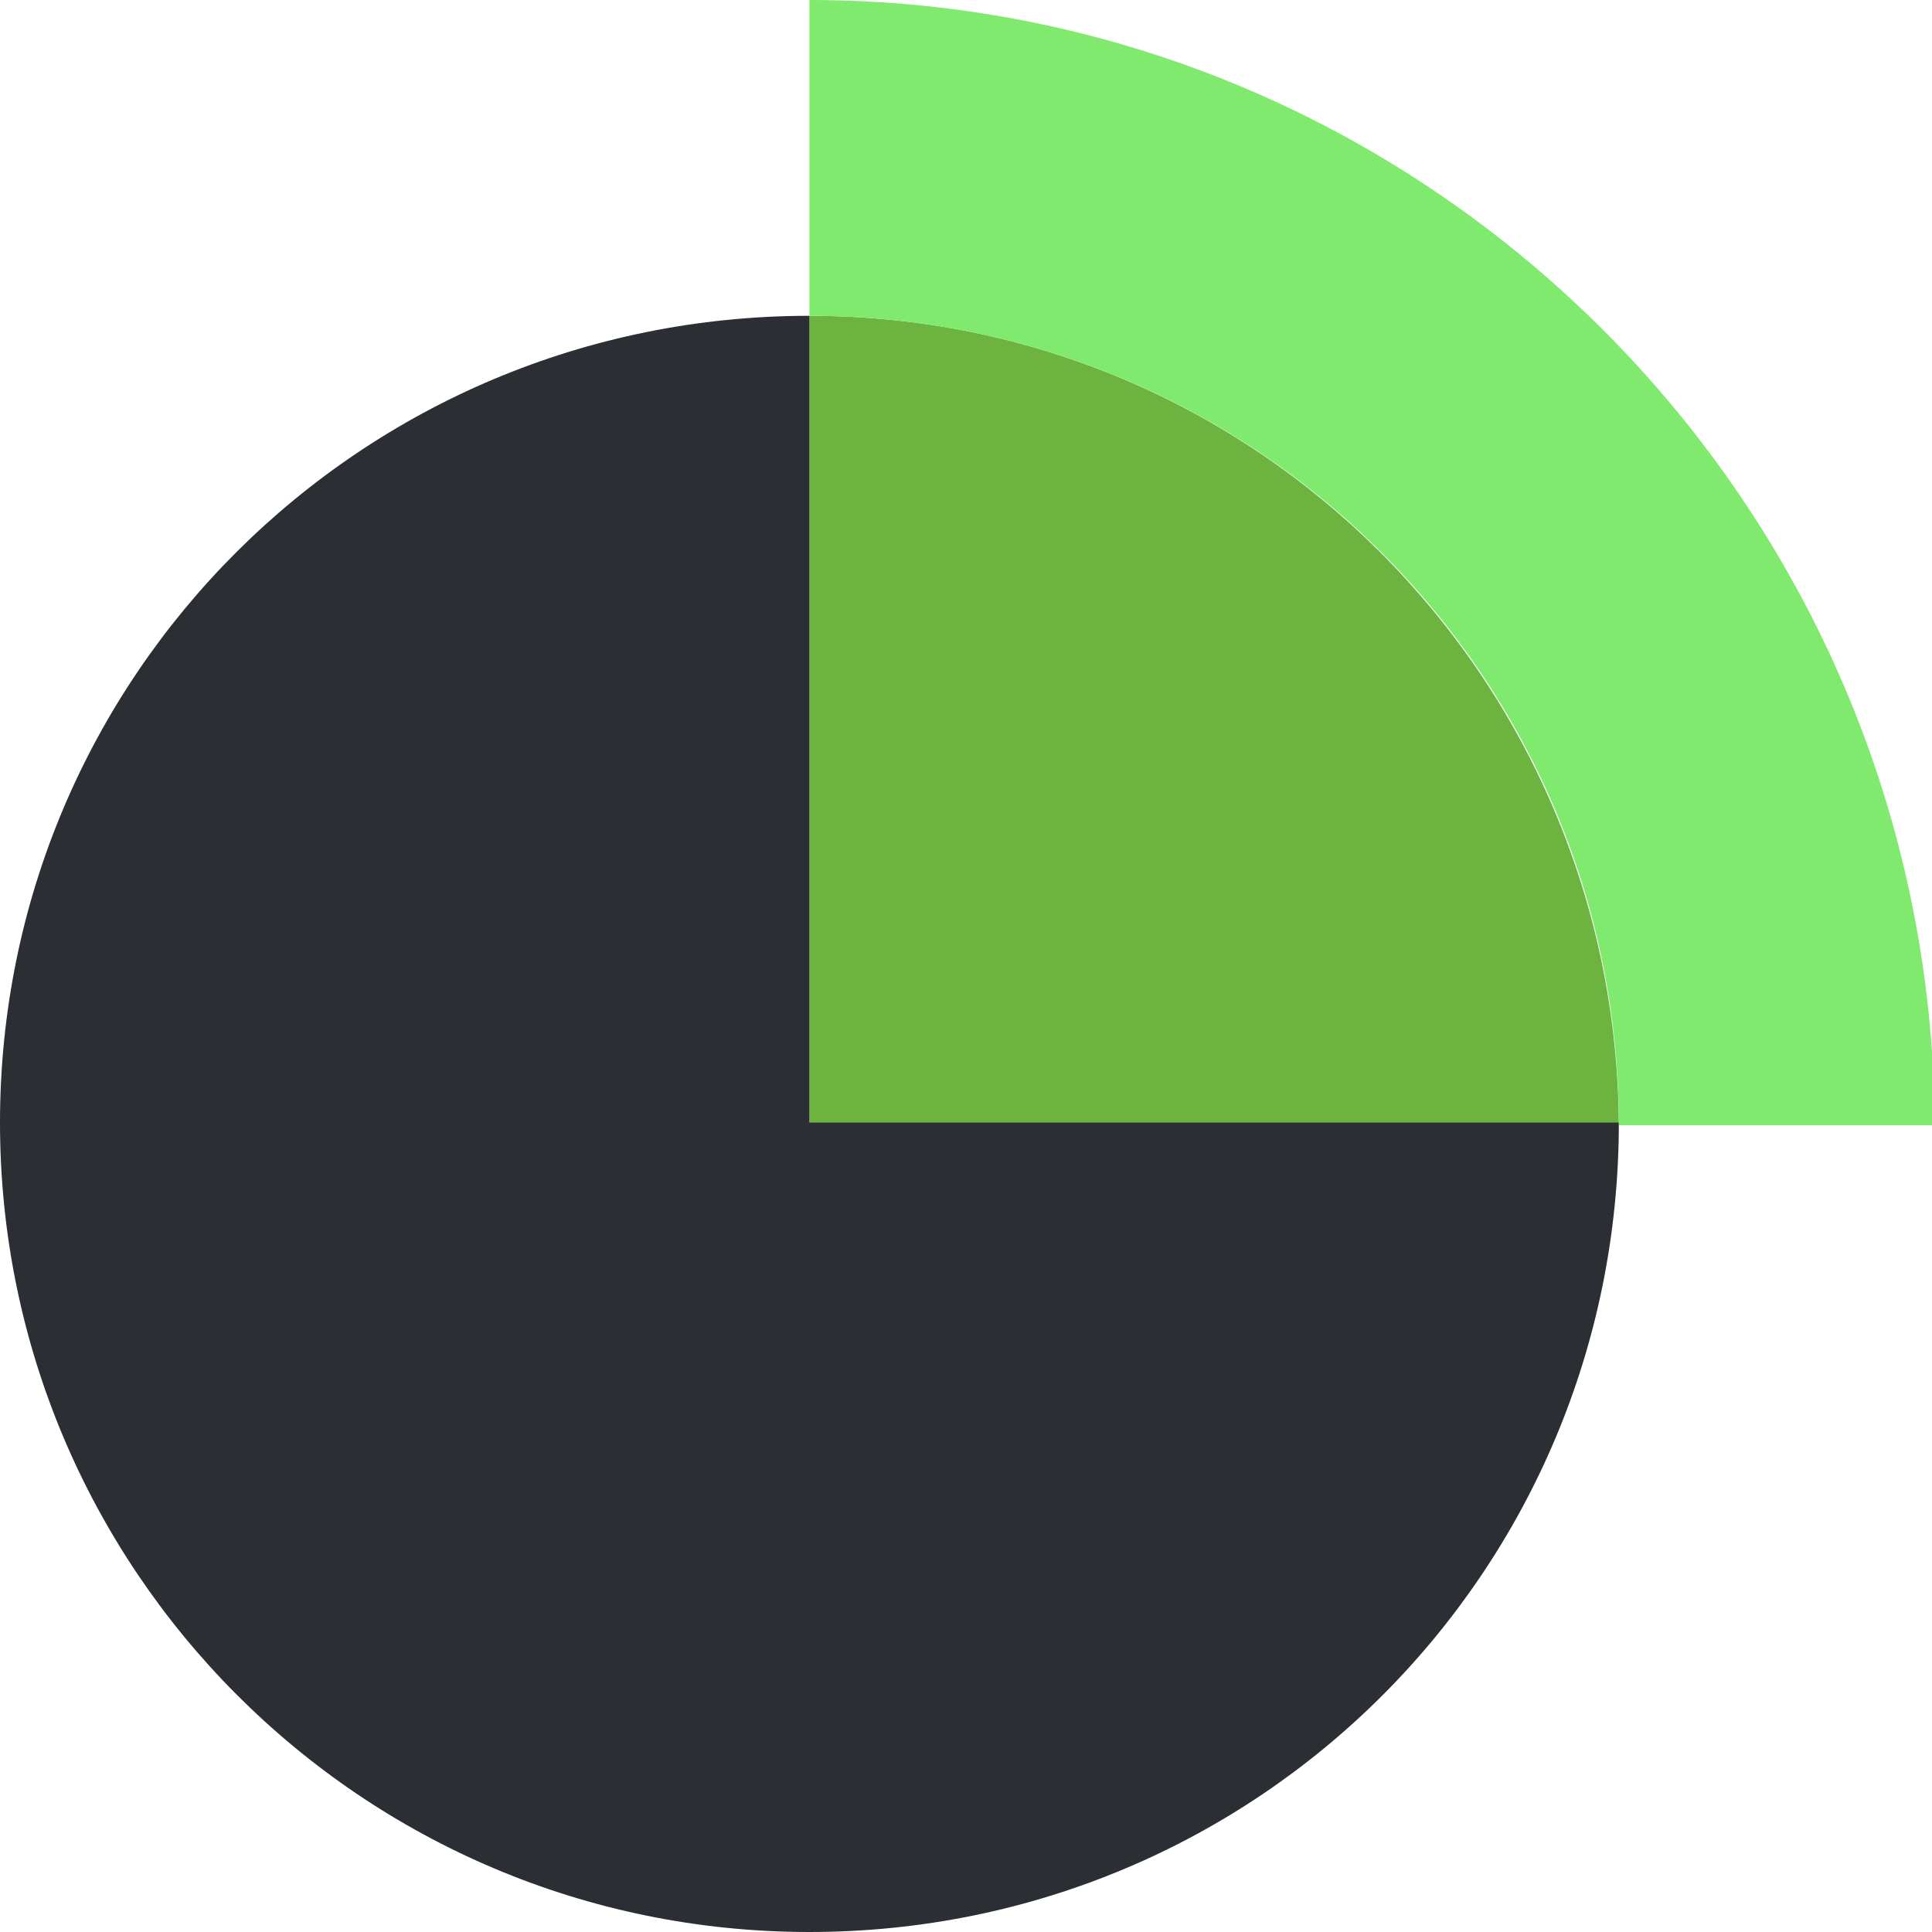 <?xml version="1.0" encoding="utf-8"?>
<!-- Generator: Adobe Illustrator 27.0.1, SVG Export Plug-In . SVG Version: 6.00 Build 0)  -->
<svg version="1.1" id="Layer_1" focusable="false" xmlns="http://www.w3.org/2000/svg" xmlns:xlink="http://www.w3.org/1999/xlink"
	 x="0px" y="0px" viewBox="0 0 72.8 72.8" style="enable-background:new 0 0 72.8 72.8;" xml:space="preserve">
<style type="text/css">
	.st0{fill:#6DB33F;}
	.st1{fill:#2B2F33;}
	.st2{fill:#80EA6E;}
</style>
<g>
	<path class="st0" d="M30.5,11.9v30.5h30.5C60.9,25.5,47.3,11.9,30.5,11.9L30.5,11.9z"/>
	<path class="st1" d="M30.5,11.9C13.6,11.9,0,25.5,0,42.3s13.6,30.5,30.5,30.5s30.5-13.6,30.5-30.5H30.5V11.9z"/>
	<path class="st2" d="M30.5,0v11.9c16.8,0,30.5,13.6,30.5,30.5l0,0h11.9C72.8,19,53.8,0,30.5,0L30.5,0z"/>
</g>
</svg>
